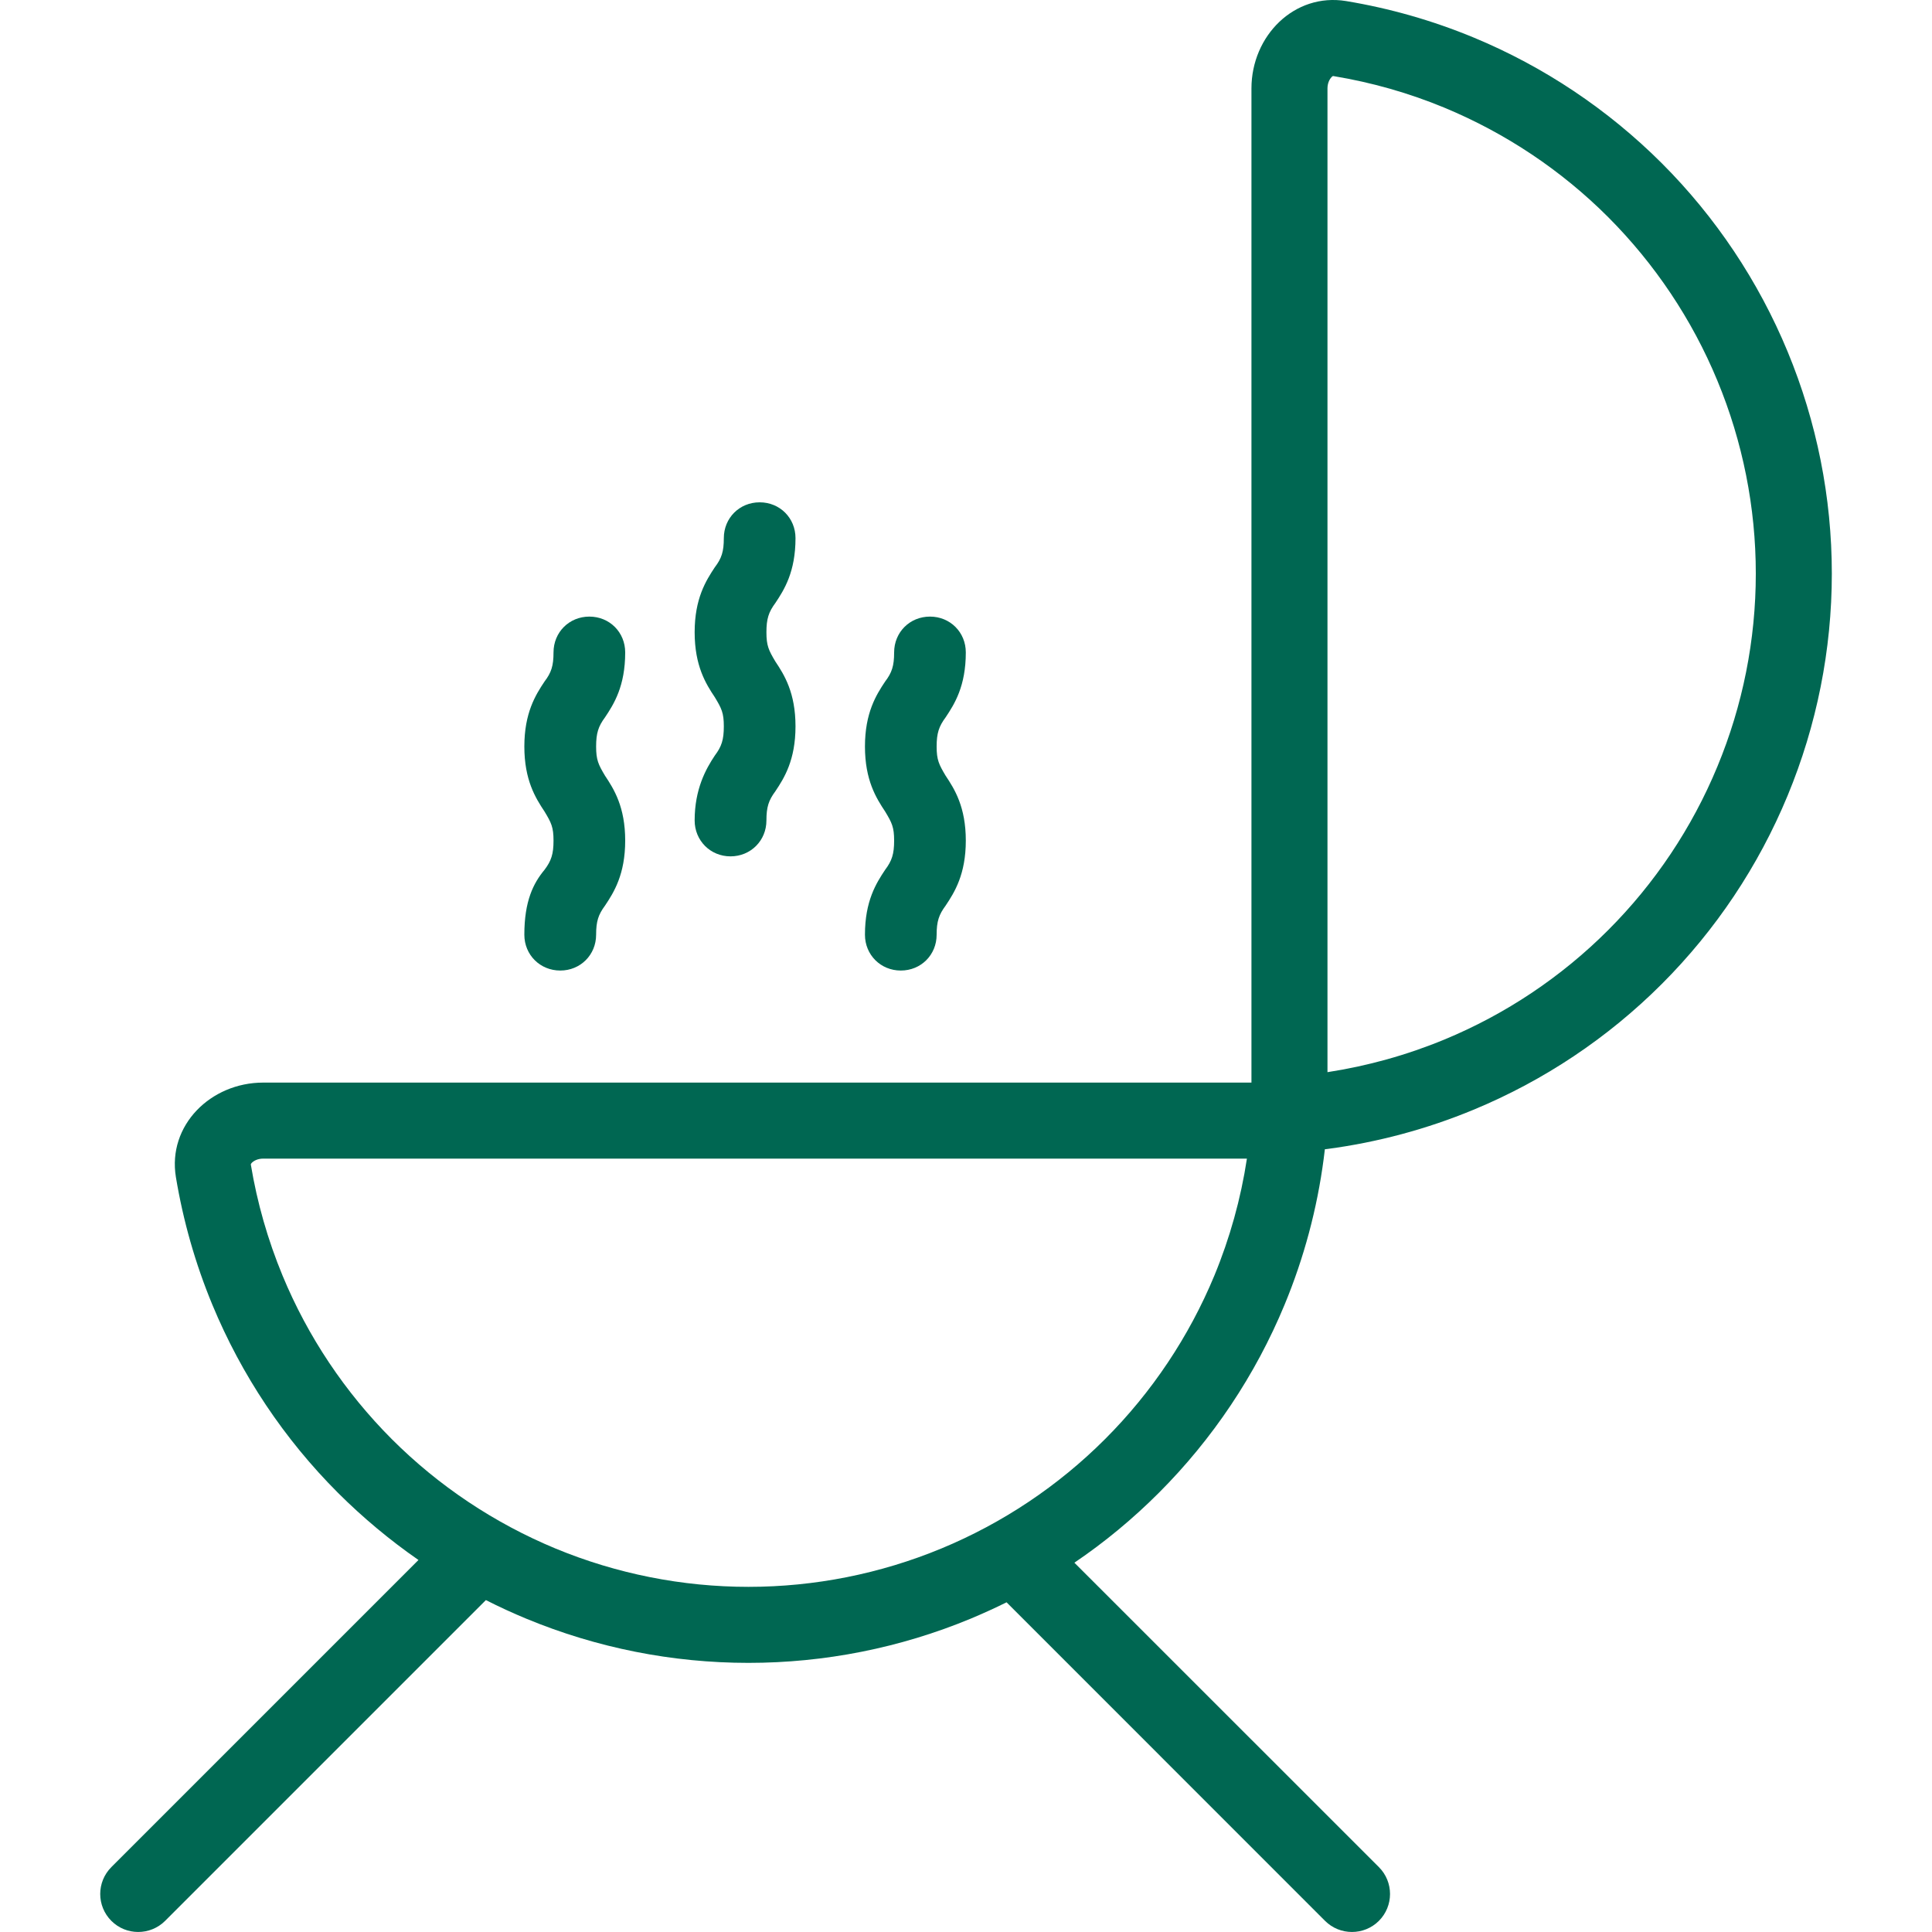 <svg xmlns="http://www.w3.org/2000/svg" fill="none" viewBox="0 0 20 20" height="20" width="20">
<g clip-path="url(#clip0_28367_21926)">
<path fill="#006752" d="M13.742 11.894C14.261 11.825 14.769 11.689 15.254 11.488C15.983 11.186 16.645 10.744 17.203 10.186C17.761 9.628 18.203 8.966 18.505 8.237C18.807 7.508 18.963 6.727 18.963 5.938C18.963 5.149 18.807 4.368 18.505 3.639C18.203 2.91 17.761 2.248 17.203 1.69C16.645 1.133 15.983 0.69 15.254 0.388C14.829 0.212 14.387 0.086 13.935 0.011C13.399 -0.077 12.955 0.371 12.955 0.915L12.955 11.207H2.724C2.181 11.207 1.732 11.65 1.821 12.186C1.896 12.638 2.022 13.081 2.198 13.506C2.5 14.235 2.942 14.897 3.5 15.455C3.757 15.711 4.035 15.943 4.332 16.149L1.153 19.328C0.999 19.482 0.999 19.731 1.153 19.885C1.306 20.038 1.555 20.038 1.709 19.885L5.03 16.564C5.167 16.634 5.307 16.698 5.449 16.757C6.178 17.059 6.959 17.214 7.748 17.214C8.537 17.214 9.318 17.059 10.047 16.757C10.173 16.704 10.297 16.648 10.42 16.587L13.717 19.885C13.871 20.038 14.12 20.038 14.274 19.885C14.428 19.731 14.428 19.482 14.274 19.328L11.122 16.177C11.435 15.965 11.727 15.723 11.995 15.455C12.553 14.897 12.996 14.235 13.298 13.506C13.499 13.021 13.635 12.512 13.703 11.994C13.707 11.962 13.711 11.929 13.715 11.897L13.742 11.894ZM14.953 1.115C14.584 0.962 14.199 0.853 13.806 0.788C13.803 0.787 13.799 0.787 13.799 0.787C13.799 0.787 13.793 0.79 13.786 0.796C13.767 0.815 13.742 0.856 13.742 0.915V11.099C14.157 11.035 14.564 10.922 14.953 10.761C15.586 10.499 16.162 10.114 16.647 9.629C17.131 9.145 17.516 8.569 17.778 7.936C18.041 7.302 18.176 6.624 18.176 5.938C18.176 5.253 18.041 4.574 17.778 3.94C17.516 3.307 17.131 2.732 16.647 2.247C16.162 1.762 15.586 1.378 14.953 1.115ZM2.597 12.058C2.662 12.45 2.772 12.835 2.925 13.205C3.187 13.838 3.572 14.413 4.056 14.898C4.541 15.383 5.117 15.767 5.75 16.03C6.383 16.292 7.062 16.427 7.748 16.427C8.433 16.427 9.112 16.292 9.745 16.03C10.379 15.767 10.954 15.383 11.439 14.898C11.924 14.413 12.308 13.838 12.571 13.205C12.732 12.815 12.845 12.409 12.908 11.994L2.724 11.994C2.666 11.994 2.625 12.018 2.606 12.038C2.599 12.045 2.597 12.051 2.597 12.051C2.597 12.051 2.597 12.054 2.597 12.058Z" clip-rule="evenodd" fill-rule="evenodd"></path>
<path fill="#006752" d="M7.191 8.493C7.191 8.702 7.354 8.865 7.562 8.865C7.771 8.865 7.934 8.702 7.934 8.493C7.934 8.354 7.957 8.285 8.026 8.192C8.119 8.053 8.235 7.867 8.235 7.519C8.235 7.171 8.119 6.986 8.026 6.847C7.957 6.731 7.934 6.684 7.934 6.545C7.934 6.406 7.957 6.336 8.026 6.243C8.119 6.104 8.235 5.919 8.235 5.571C8.235 5.362 8.073 5.2 7.864 5.2C7.655 5.2 7.493 5.362 7.493 5.571C7.493 5.71 7.47 5.78 7.4 5.872C7.307 6.012 7.191 6.197 7.191 6.545C7.191 6.893 7.307 7.079 7.4 7.218C7.47 7.334 7.493 7.38 7.493 7.519C7.493 7.658 7.47 7.728 7.4 7.821C7.307 7.96 7.191 8.169 7.191 8.493Z"></path>
<path fill="#006752" d="M8.954 9.676C8.954 9.885 9.117 10.047 9.325 10.047C9.534 10.047 9.696 9.885 9.696 9.676C9.696 9.537 9.72 9.468 9.789 9.375C9.882 9.236 9.998 9.05 9.998 8.702C9.998 8.354 9.882 8.169 9.789 8.03C9.72 7.914 9.696 7.867 9.696 7.728C9.696 7.589 9.72 7.519 9.789 7.426C9.882 7.287 9.998 7.102 9.998 6.754C9.998 6.545 9.836 6.383 9.627 6.383C9.418 6.383 9.256 6.545 9.256 6.754C9.256 6.893 9.233 6.963 9.163 7.055C9.07 7.194 8.954 7.38 8.954 7.728C8.954 8.076 9.07 8.261 9.163 8.401C9.233 8.517 9.256 8.563 9.256 8.702C9.256 8.841 9.233 8.911 9.163 9.004C9.07 9.143 8.954 9.328 8.954 9.676Z"></path>
<path fill="#006752" d="M5.8 10.047C5.591 10.047 5.428 9.885 5.428 9.676C5.428 9.328 5.521 9.143 5.637 9.004C5.707 8.911 5.73 8.841 5.73 8.702C5.73 8.563 5.707 8.517 5.637 8.401C5.544 8.261 5.428 8.076 5.428 7.728C5.428 7.38 5.544 7.194 5.637 7.055C5.707 6.963 5.73 6.893 5.73 6.754C5.73 6.545 5.892 6.383 6.101 6.383C6.31 6.383 6.472 6.545 6.472 6.754C6.472 7.102 6.356 7.287 6.263 7.426C6.194 7.519 6.171 7.589 6.171 7.728C6.171 7.867 6.194 7.914 6.263 8.03C6.356 8.169 6.472 8.354 6.472 8.702C6.472 9.05 6.356 9.236 6.263 9.375C6.194 9.468 6.171 9.537 6.171 9.676C6.171 9.885 6.008 10.047 5.8 10.047Z"></path>
</g>
<defs>
<clipPath id="clip0_28367_21926">
<rect fill="white" height="20" width="20"></rect>
</clipPath>
</defs>
</svg>
